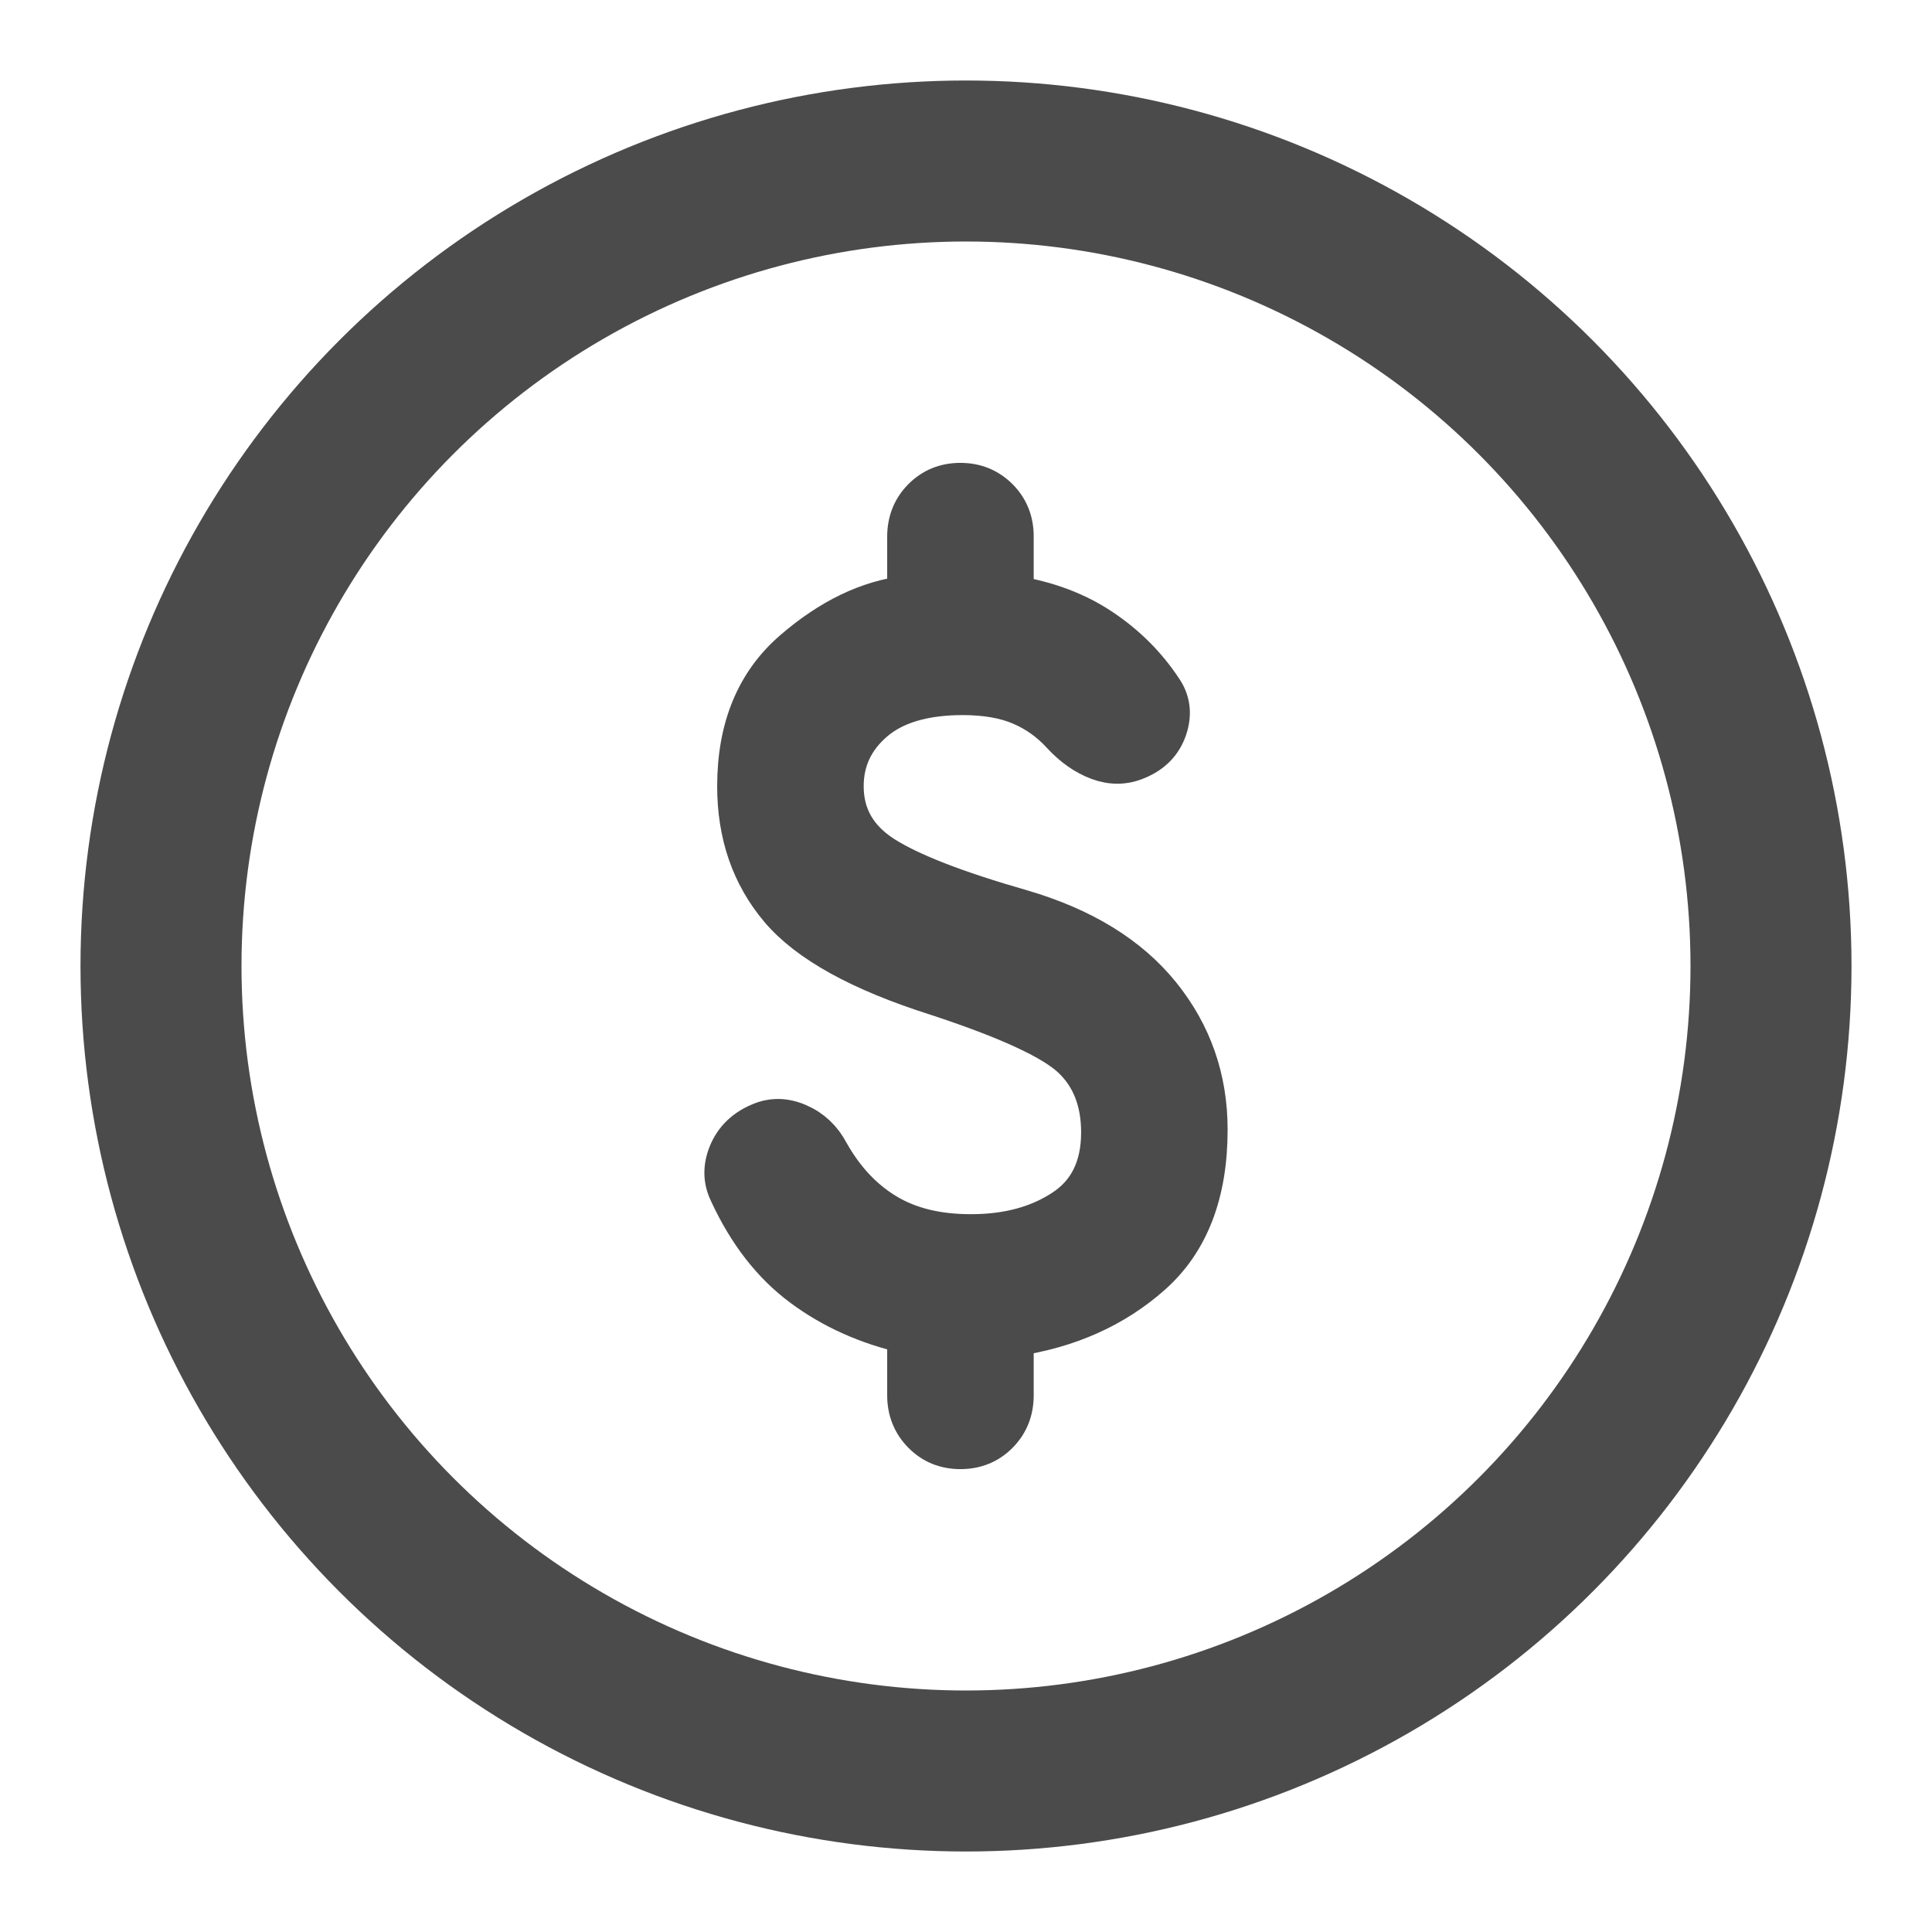 <svg width="24" height="24" viewBox="0 0 24 24" fill="none" xmlns="http://www.w3.org/2000/svg">
<circle cx="12" cy="12" r="10" stroke="#4B4B4B" stroke-width="2"/>
<path d="M11.931 18C11.744 18 11.587 17.936 11.461 17.808C11.335 17.68 11.271 17.522 11.271 17.333V16.567C10.776 16.456 10.341 16.261 9.967 15.983C9.593 15.706 9.291 15.317 9.06 14.817C8.983 14.661 8.98 14.497 9.052 14.325C9.124 14.153 9.253 14.028 9.439 13.95C9.593 13.883 9.753 13.886 9.918 13.959C10.083 14.031 10.209 14.15 10.297 14.317C10.484 14.65 10.721 14.903 11.007 15.075C11.293 15.248 11.645 15.334 12.063 15.333C12.514 15.333 12.896 15.231 13.209 15.025C13.523 14.82 13.68 14.5 13.68 14.067C13.68 13.678 13.559 13.37 13.317 13.142C13.075 12.914 12.514 12.656 11.634 12.367C10.688 12.067 10.039 11.708 9.687 11.292C9.335 10.876 9.159 10.367 9.159 9.767C9.159 9.044 9.39 8.483 9.852 8.083C10.314 7.683 10.787 7.456 11.271 7.4V6.667C11.271 6.478 11.334 6.319 11.461 6.191C11.588 6.063 11.744 6 11.931 6C12.117 6 12.274 6.064 12.402 6.192C12.529 6.32 12.592 6.478 12.591 6.667V7.4C13.009 7.467 13.372 7.603 13.68 7.809C13.988 8.014 14.241 8.267 14.439 8.567C14.538 8.711 14.557 8.872 14.497 9.05C14.437 9.228 14.313 9.356 14.126 9.433C13.972 9.5 13.812 9.503 13.647 9.442C13.482 9.381 13.328 9.273 13.185 9.117C13.042 8.961 12.874 8.841 12.681 8.759C12.489 8.676 12.249 8.634 11.964 8.633C11.48 8.633 11.111 8.742 10.858 8.959C10.605 9.176 10.479 9.445 10.479 9.767C10.479 10.133 10.644 10.422 10.974 10.633C11.304 10.844 11.876 11.067 12.69 11.3C13.449 11.522 14.024 11.875 14.415 12.359C14.805 12.842 15 13.4 15 14.033C15 14.822 14.769 15.422 14.307 15.833C13.845 16.244 13.273 16.5 12.591 16.6V17.333C12.591 17.522 12.528 17.681 12.401 17.809C12.274 17.937 12.117 18 11.931 18Z" fill="#4B4B4B" stroke="#4B4B4B" stroke-width="0.5"/>
</svg>
